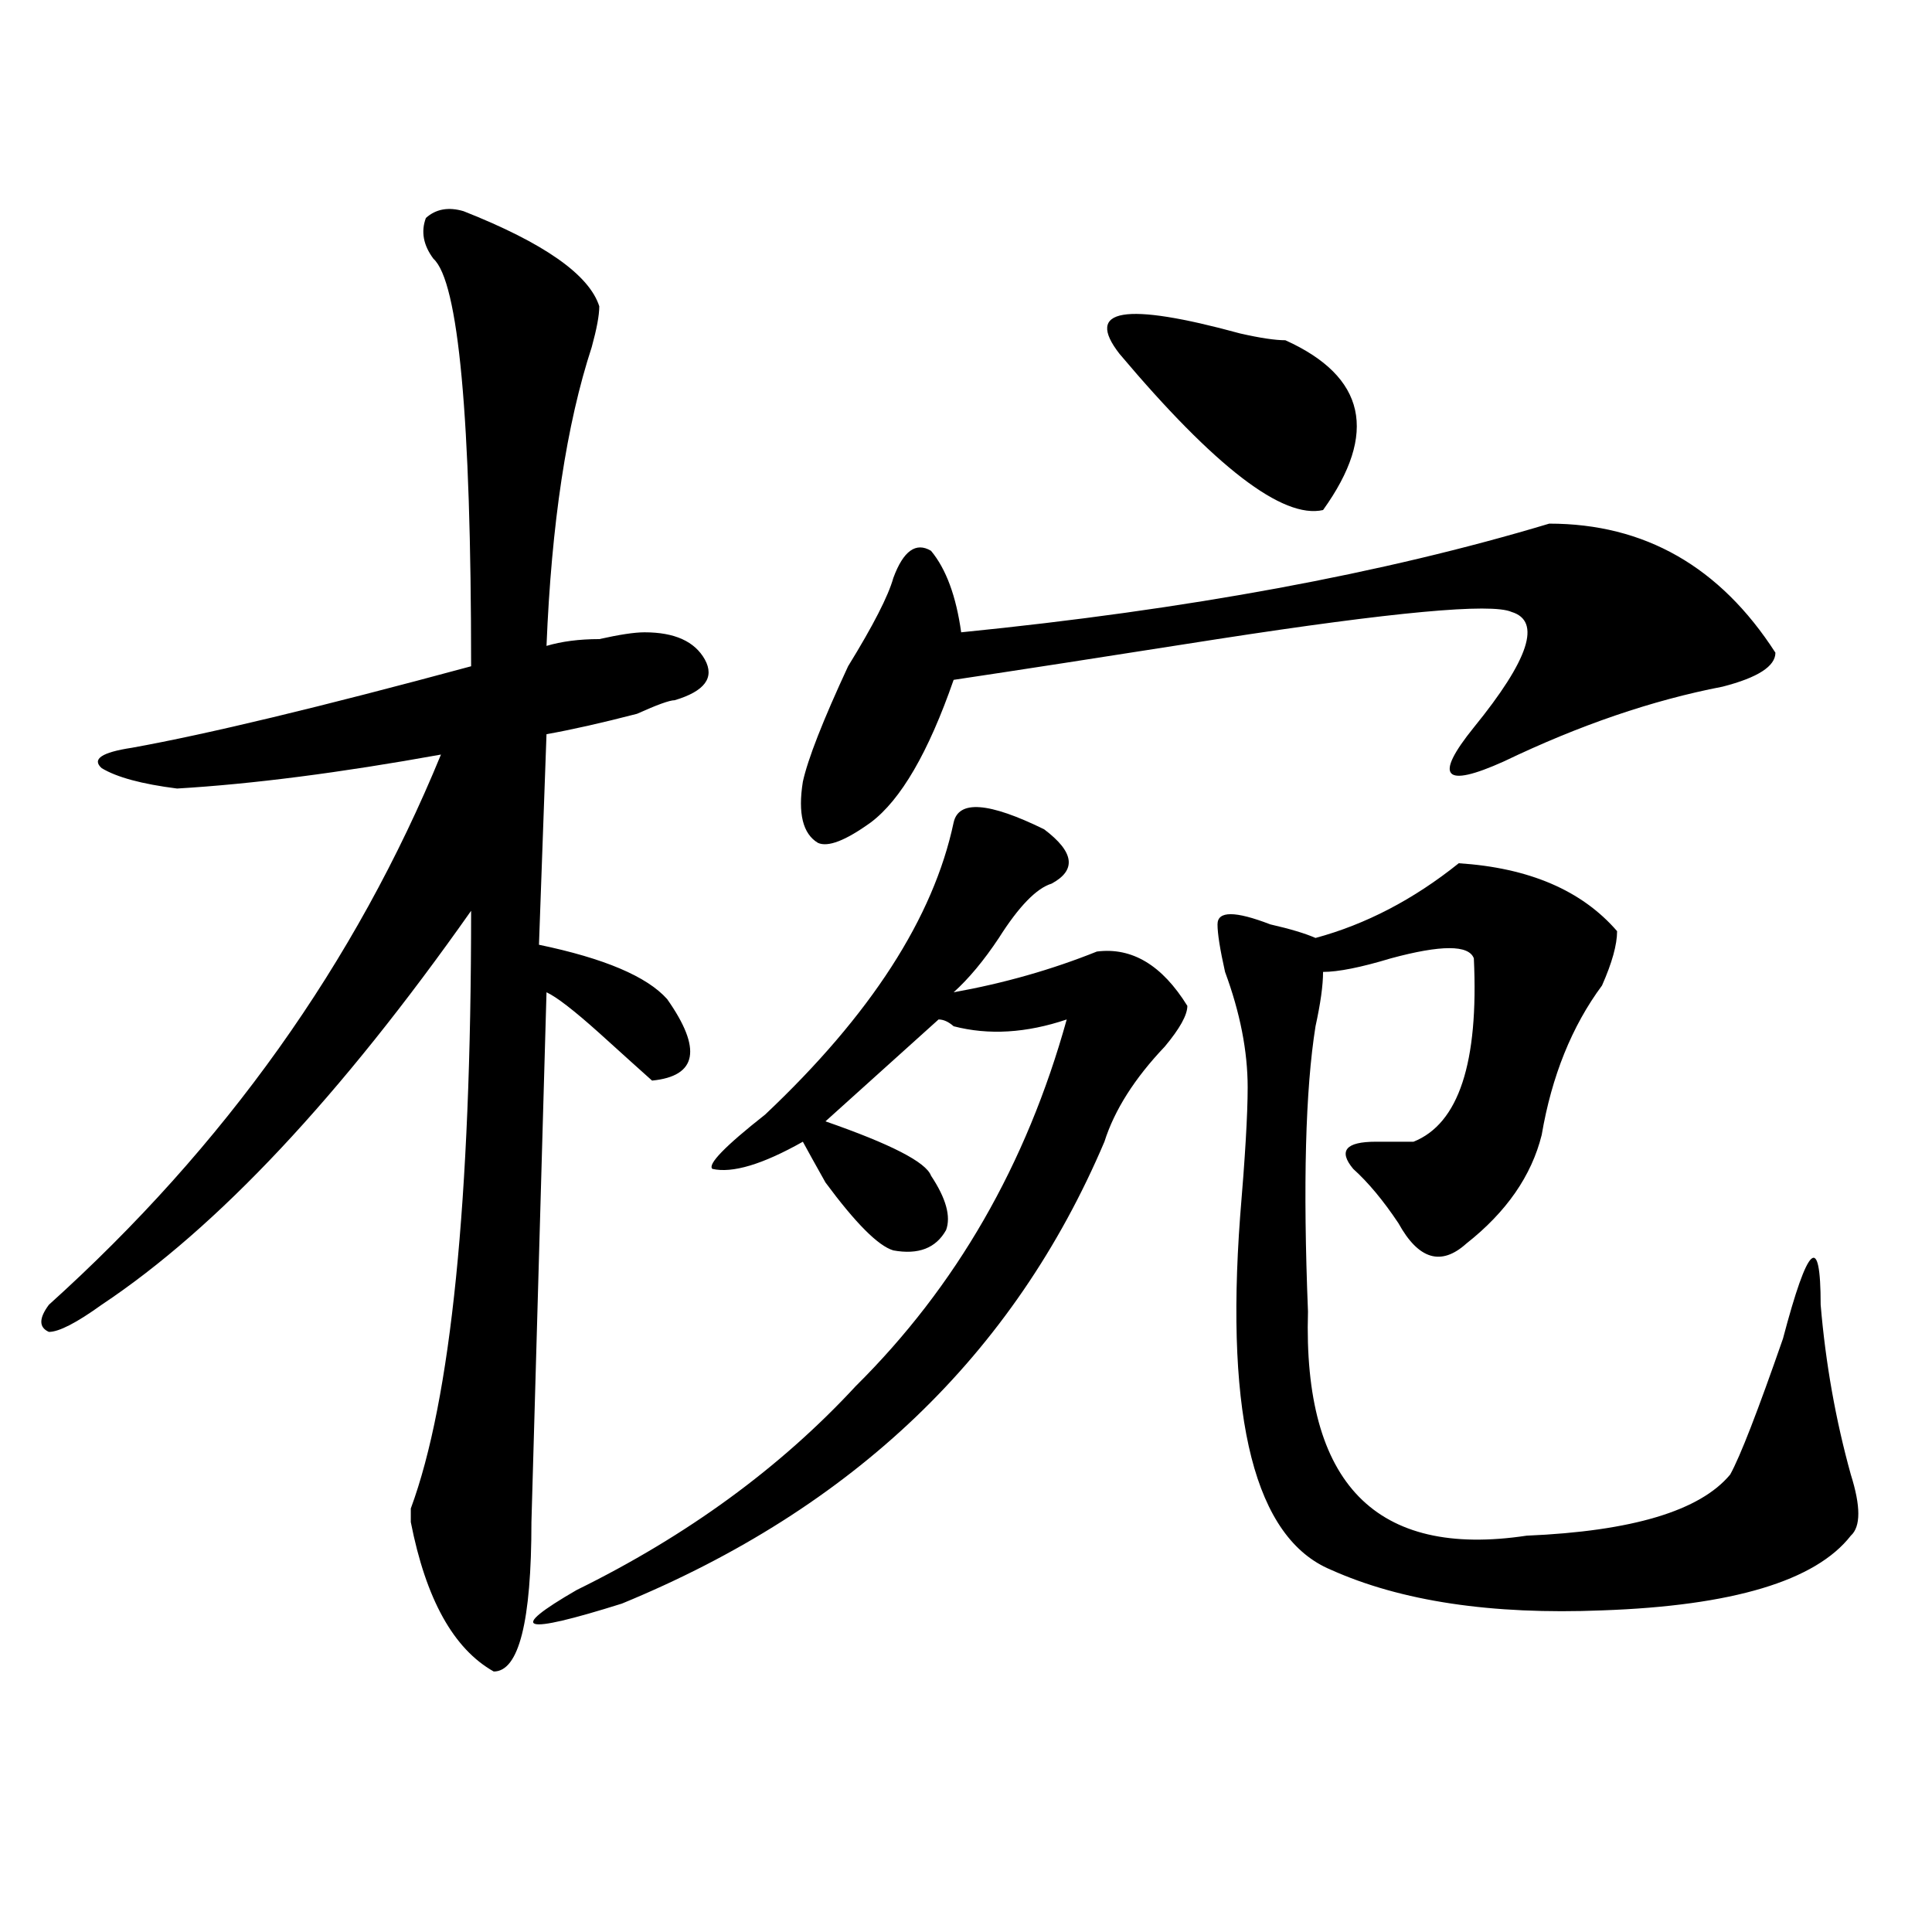 <?xml version="1.0" encoding="utf-8"?>
<!-- Generator: Adobe Illustrator 16.0.0, SVG Export Plug-In . SVG Version: 6.00 Build 0)  -->
<!DOCTYPE svg PUBLIC "-//W3C//DTD SVG 1.1//EN" "http://www.w3.org/Graphics/SVG/1.1/DTD/svg11.dtd">
<svg version="1.1" id="图层_1" xmlns="http://www.w3.org/2000/svg" xmlns:xlink="http://www.w3.org/1999/xlink" x="0px" y="0px"
	 width="1000px" height="1000px" viewBox="0 0 1000 1000" enable-background="new 0 0 1000 1000" xml:space="preserve">
<path d="M239.945,109.313c41.585,16.424,64.999,32.849,70.242,49.219c0,4.724-1.341,11.755-3.902,21.094
	c-13.048,39.88-20.853,91.406-23.414,154.688c7.805-2.308,16.89-3.516,27.316-3.516c10.366-2.308,18.171-3.516,23.414-3.516
	c15.609,0,25.976,4.724,31.219,14.063c5.183,9.394,0,16.425-15.609,21.094c-2.622,0-9.146,2.362-19.512,7.031
	c-18.231,4.724-33.841,8.239-46.828,10.547L278.969,489c33.78,7.031,55.913,16.425,66.34,28.125
	c18.171,25.817,15.609,39.88-7.805,42.188c-5.243-4.669-14.329-12.854-27.316-24.609c-13.048-11.7-22.134-18.731-27.316-21.094
	l-7.805,274.219c0,51.525-6.524,77.344-19.512,77.344c-20.853-11.756-35.121-37.519-42.926-77.344v-7.031
	c20.792-56.25,31.219-159.356,31.219-309.375c-67.681,96.13-131.399,164.081-191.215,203.906
	c-13.048,9.394-22.134,14.063-27.316,14.063c-5.243-2.308-5.243-7.031,0-14.063c91.034-82.013,158.655-176.935,202.922-284.766
	c-52.071,9.394-97.559,15.271-136.582,17.578c-18.231-2.308-31.219-5.823-39.023-10.547c-5.243-4.669,0-8.185,15.609-10.547
	c39.023-7.031,97.559-21.094,175.605-42.188c0-128.87-6.524-199.183-19.512-210.938c-5.243-7.031-6.524-14.063-3.902-21.094
	C225.616,108.159,232.141,107.005,239.945,109.313z M493.598,425.719c2.562-11.7,18.171-10.547,46.828,3.516
	c15.609,11.755,16.89,21.094,3.902,28.125c-7.805,2.362-16.95,11.755-27.316,28.125c-7.805,11.755-15.609,21.094-23.414,28.125
	c25.976-4.669,50.73-11.7,74.145-21.094c18.171-2.308,33.78,7.031,46.828,28.125c0,4.724-3.902,11.755-11.707,21.094
	c-15.609,16.425-26.036,32.849-31.219,49.219c-46.828,110.192-130.118,189.844-249.75,239.063
	c-52.071,16.369-59.876,14.063-23.414-7.031c57.194-28.125,105.363-63.281,144.387-105.469
	c52.011-51.526,88.413-114.808,109.266-189.844c-20.853,7.031-40.364,8.239-58.535,3.516c-2.622-2.308-5.243-3.516-7.805-3.516
	c-7.805,7.031-27.316,24.609-58.535,52.734c33.78,11.755,52.011,21.094,54.633,28.125c7.805,11.755,10.366,21.094,7.805,28.125
	c-5.243,9.394-14.329,12.909-27.316,10.547c-7.805-2.308-19.512-14.063-35.121-35.156c-5.243-9.339-9.146-16.37-11.707-21.094
	c-20.853,11.755-36.462,16.425-46.828,14.063c-2.622-2.308,6.464-11.7,27.316-28.125
	C450.672,525.364,483.171,474.938,493.598,425.719z M801.883,271.031c49.39,0,88.413,22.302,117.07,66.797
	c0,7.031-9.146,12.909-27.316,17.578c-36.462,7.031-74.145,19.94-113.168,38.672c-31.219,14.063-36.462,8.239-15.609-17.578
	c28.597-35.156,35.121-55.042,19.512-59.766c-10.427-4.669-61.157,0-152.191,14.063c-59.876,9.394-105.363,16.425-136.582,21.094
	c-13.048,37.519-27.316,62.128-42.926,73.828c-13.048,9.394-22.134,12.909-27.316,10.547c-7.805-4.669-10.427-15.216-7.805-31.641
	c2.562-11.7,10.366-31.641,23.414-59.766c12.987-21.094,20.792-36.31,23.414-45.703c5.183-14.063,11.707-18.731,19.512-14.063
	c7.805,9.394,12.987,23.456,15.609,42.188C614.57,315.581,716.031,296.849,801.883,271.031z M579.449,183.141
	c-18.231-23.401,2.562-26.917,62.438-10.547c10.366,2.362,18.171,3.516,23.414,3.516c41.585,18.786,48.108,48.065,19.512,87.891
	C663.96,268.724,628.839,241.753,579.449,183.141z M755.055,446.813c36.401,2.362,63.718,14.063,81.949,35.156
	c0,7.031-2.622,16.425-7.805,28.125c-15.609,21.094-26.036,46.911-31.219,77.344c-5.243,21.094-18.231,39.88-39.023,56.25
	c-13.048,11.755-24.755,8.239-35.121-10.547c-7.805-11.7-15.609-21.094-23.414-28.125c-7.805-9.339-3.902-14.063,11.707-14.063
	c7.805,0,14.269,0,19.512,0c23.414-9.339,33.78-40.979,31.219-94.922c-2.622-7.031-16.95-7.031-42.926,0
	c-15.609,4.724-27.316,7.031-35.121,7.031c0,7.031-1.341,16.425-3.902,28.125c-5.243,32.849-6.524,82.067-3.902,147.656
	c-2.622,89.099,35.121,127.771,113.168,116.016c54.633-2.308,89.754-12.854,105.363-31.641c5.183-9.339,14.269-32.794,27.316-70.313
	c12.987-49.219,19.512-55.042,19.512-17.578c2.562,30.487,7.805,59.766,15.609,87.891c5.183,16.425,5.183,26.972,0,31.641
	c-18.231,23.4-61.157,36.31-128.777,38.672c-57.255,2.307-104.083-4.725-140.484-21.094c-39.023-16.37-54.633-77.344-46.828-182.813
	c2.562-30.433,3.902-52.734,3.902-66.797c0-18.731-3.902-38.672-11.707-59.766c-2.622-11.7-3.902-19.886-3.902-24.609
	c0-7.031,9.085-7.031,27.316,0c10.366,2.362,18.171,4.724,23.414,7.031C706.886,478.453,731.641,465.599,755.055,446.813z"/>
</svg>
